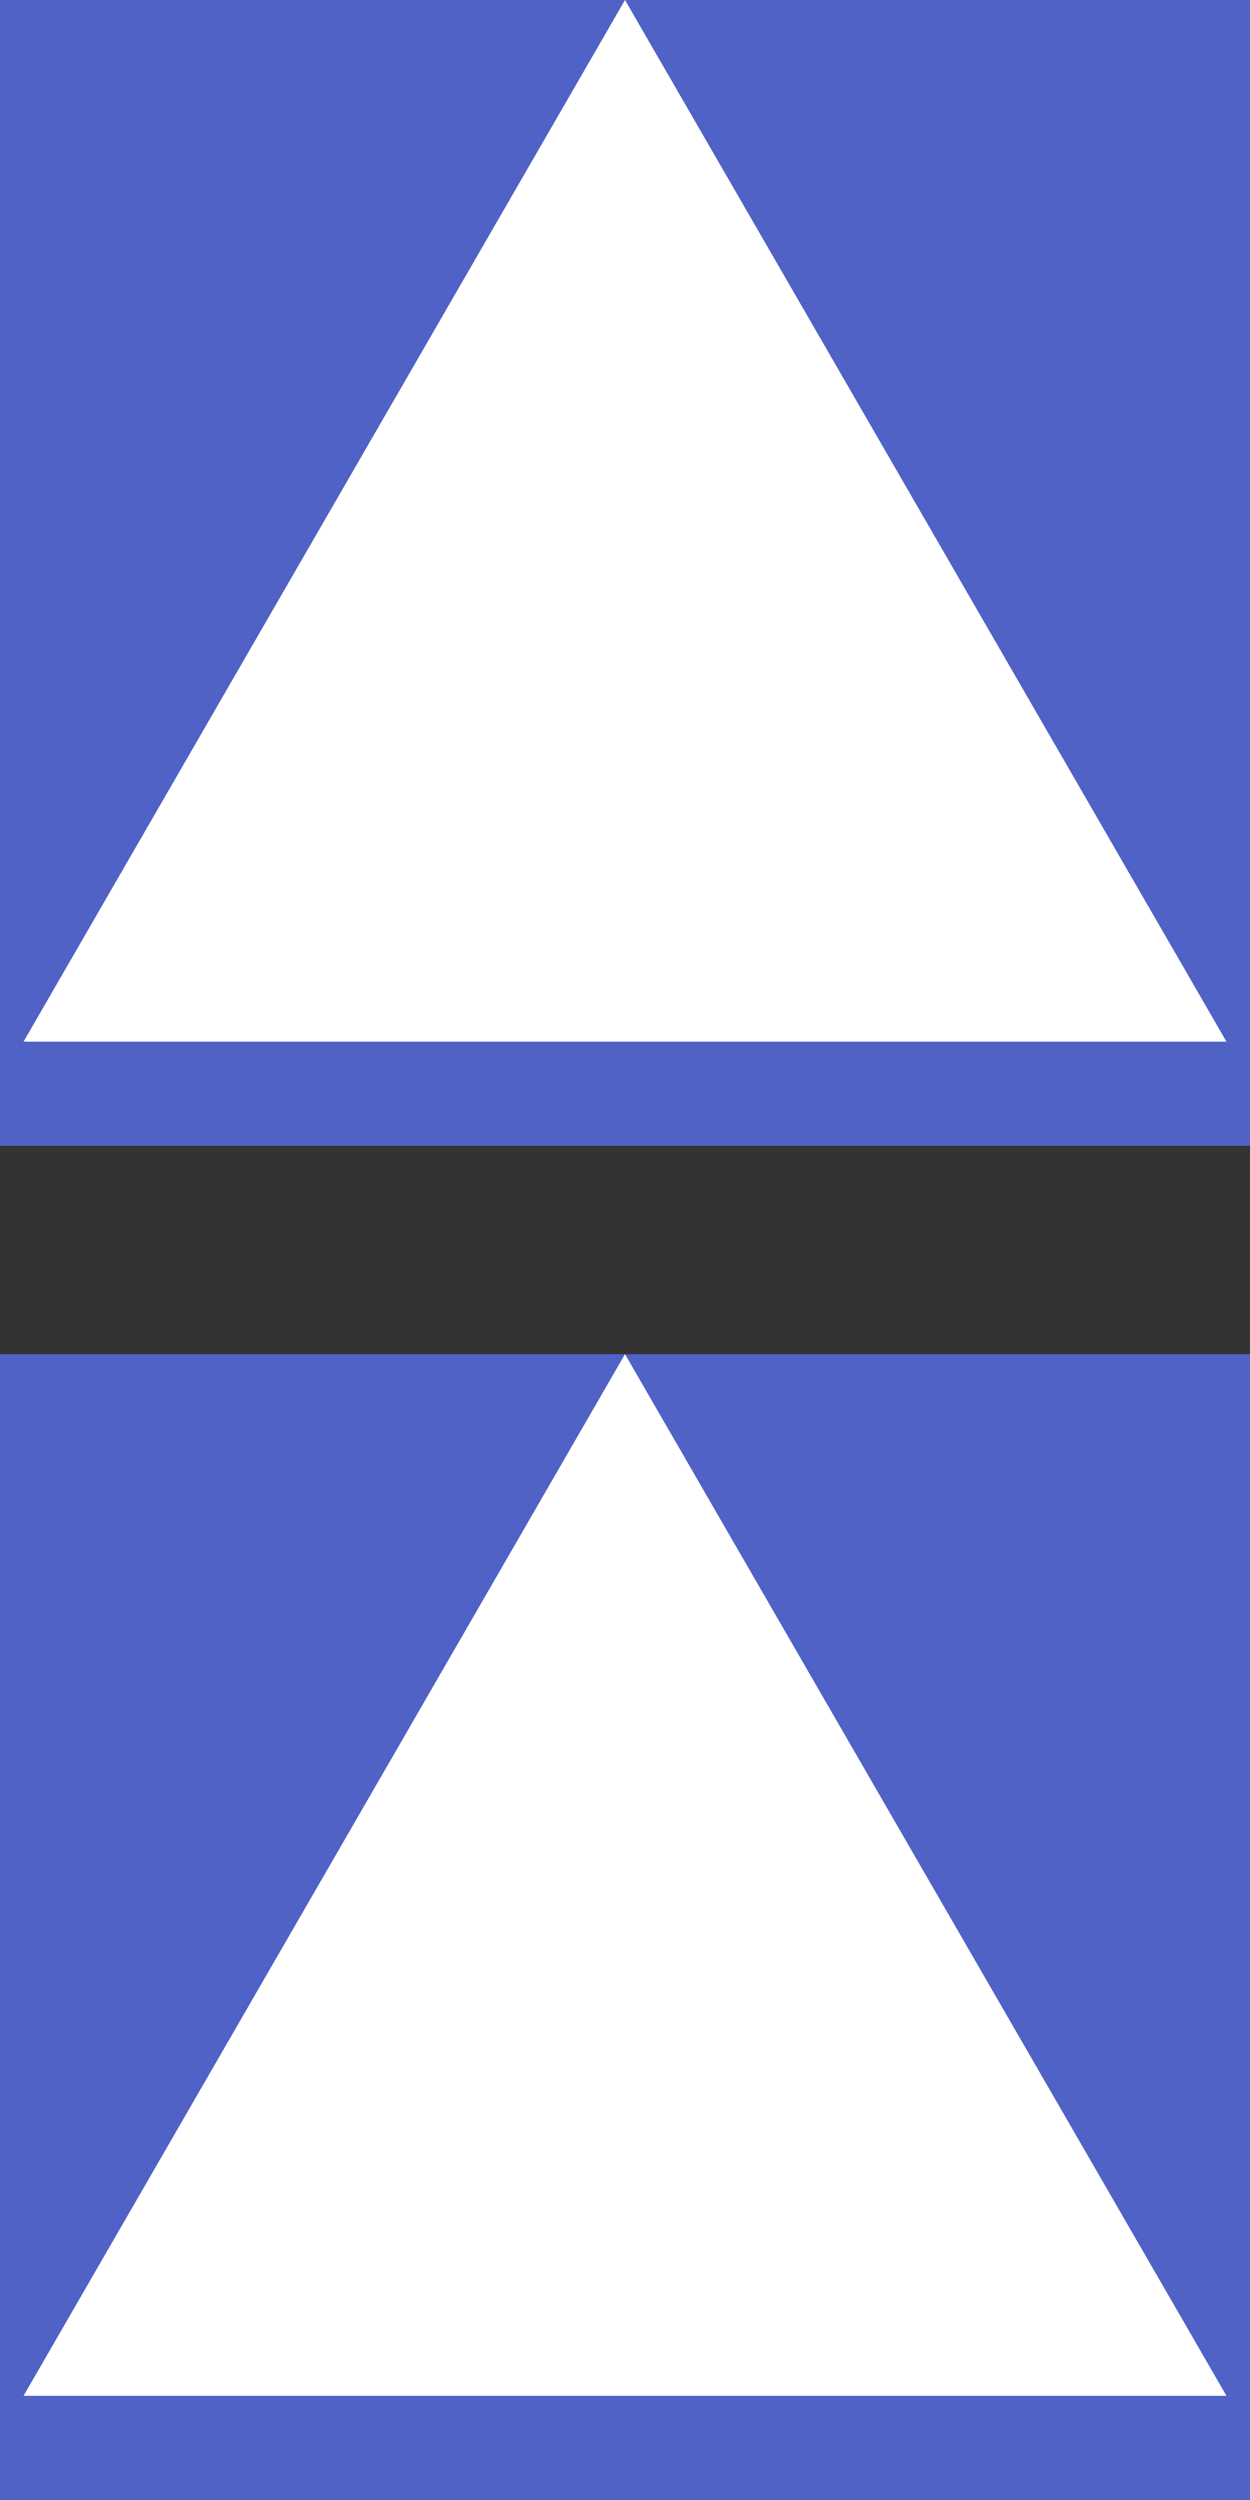 <?xml version="1.0" encoding="UTF-8"?> <svg xmlns="http://www.w3.org/2000/svg" width="12" height="24" viewBox="0 0 12 24" fill="none"><rect x="0" y="0" width="12" height="24" fill="#333333" stroke="none"/><rect y="13" width="12" height="11" fill="#5062C6"></rect><path d="M0 0H12V11H0V0Z" fill="#5062C6"></path><path d="M5 22L5 23L7 23L7 22L5 22ZM6 13L0.226 23L11.774 23L6 13Z" fill="white"></path><path d="M5 9L5 10L7 10L7 9L5 9ZM6 0L0.226 10L11.774 10L6 0Z" fill="white"></path></svg> 